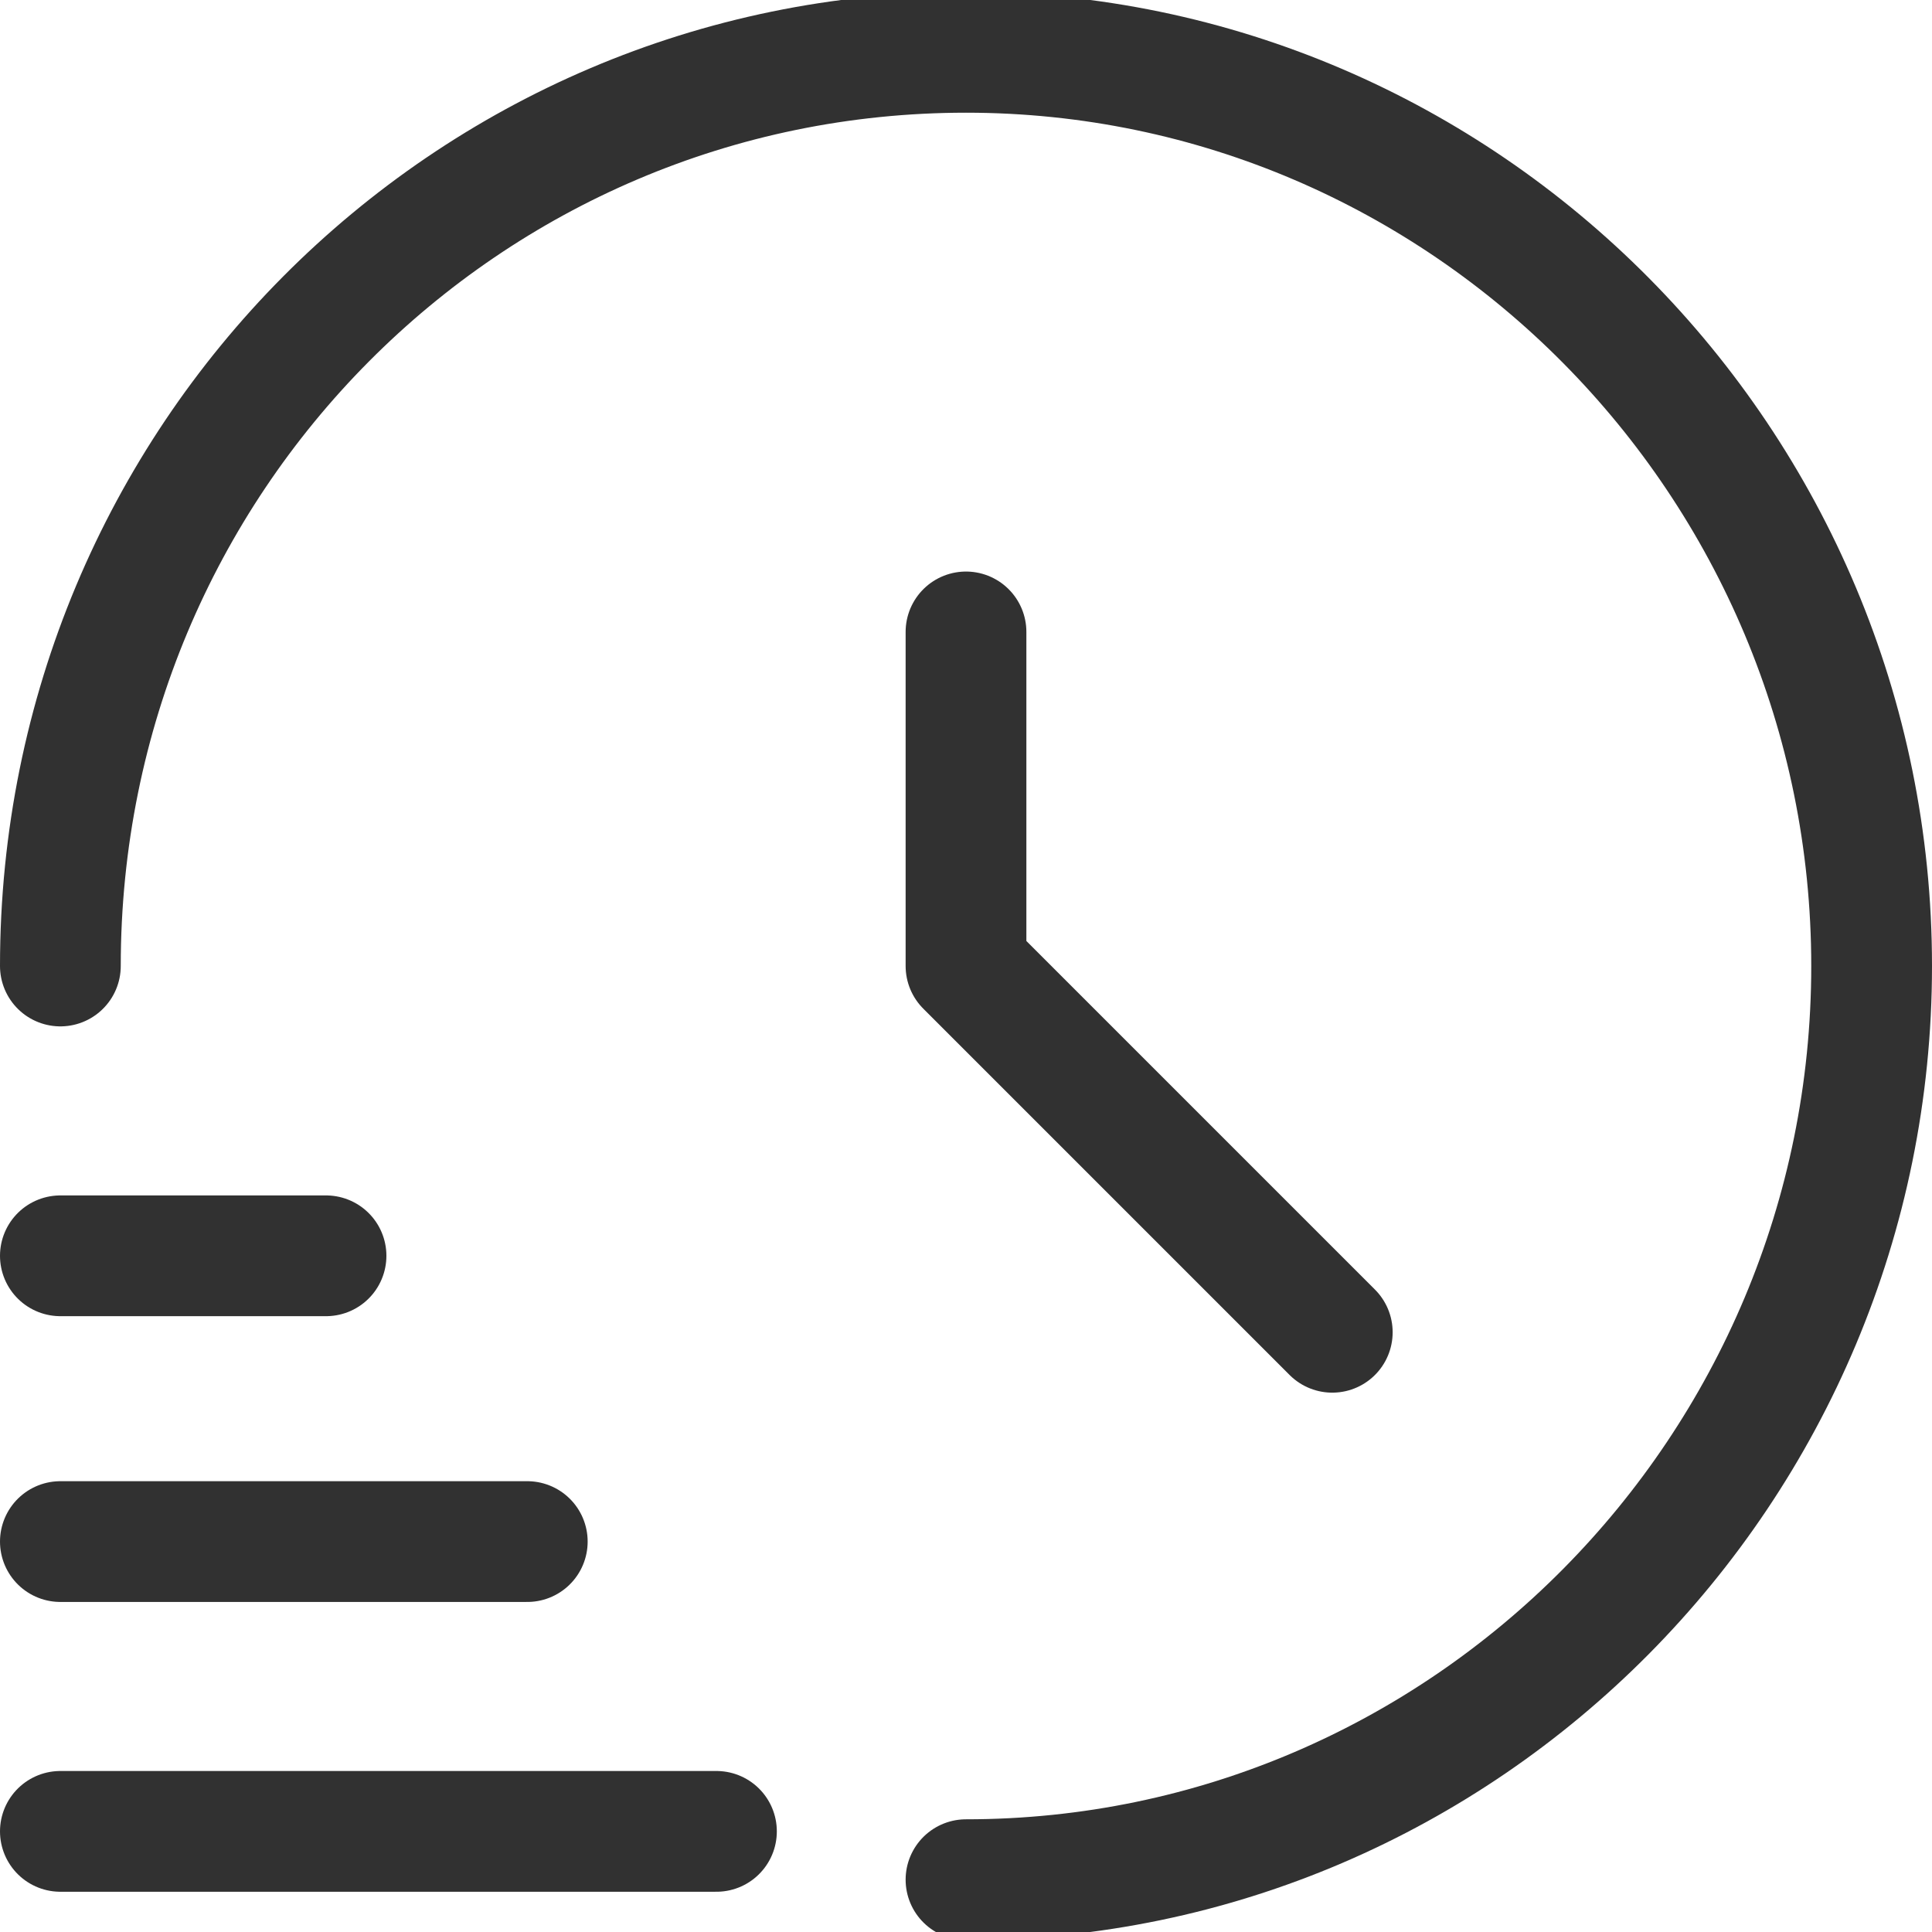 <?xml version="1.0" encoding="UTF-8"?>
<svg id="Layer_1" xmlns="http://www.w3.org/2000/svg" version="1.1" viewBox="0 0 48 48">
  <!-- Generator: Adobe Illustrator 29.6.1, SVG Export Plug-In . SVG Version: 2.1.1 Build 9)  -->
  <defs>
    <style>
      .st0 {
        fill: none;
        stroke: #313131;
        stroke-linecap: round;
        stroke-linejoin: round;
        stroke-width: 3px;
      }
    </style>
  </defs>
  <path class="st0" d="M1.5,24C1.5,11.4,11.6,1.3,24,1.3s22.5,10.2,22.5,22.7-10.1,22.7-22.5,22.7"/>
  <line class="st0" x1="1.5" y1="31.2" x2="8.1" y2="31.2"/>
  <line class="st0" x1="1.5" y1="38.3" x2="13.1" y2="38.3"/>
  <line class="st0" x1="1.5" y1="45.5" x2="17.8" y2="45.5"/>
  <polyline class="st0" points="24 15.7 24 24 33.1 33.1"/>
</svg>